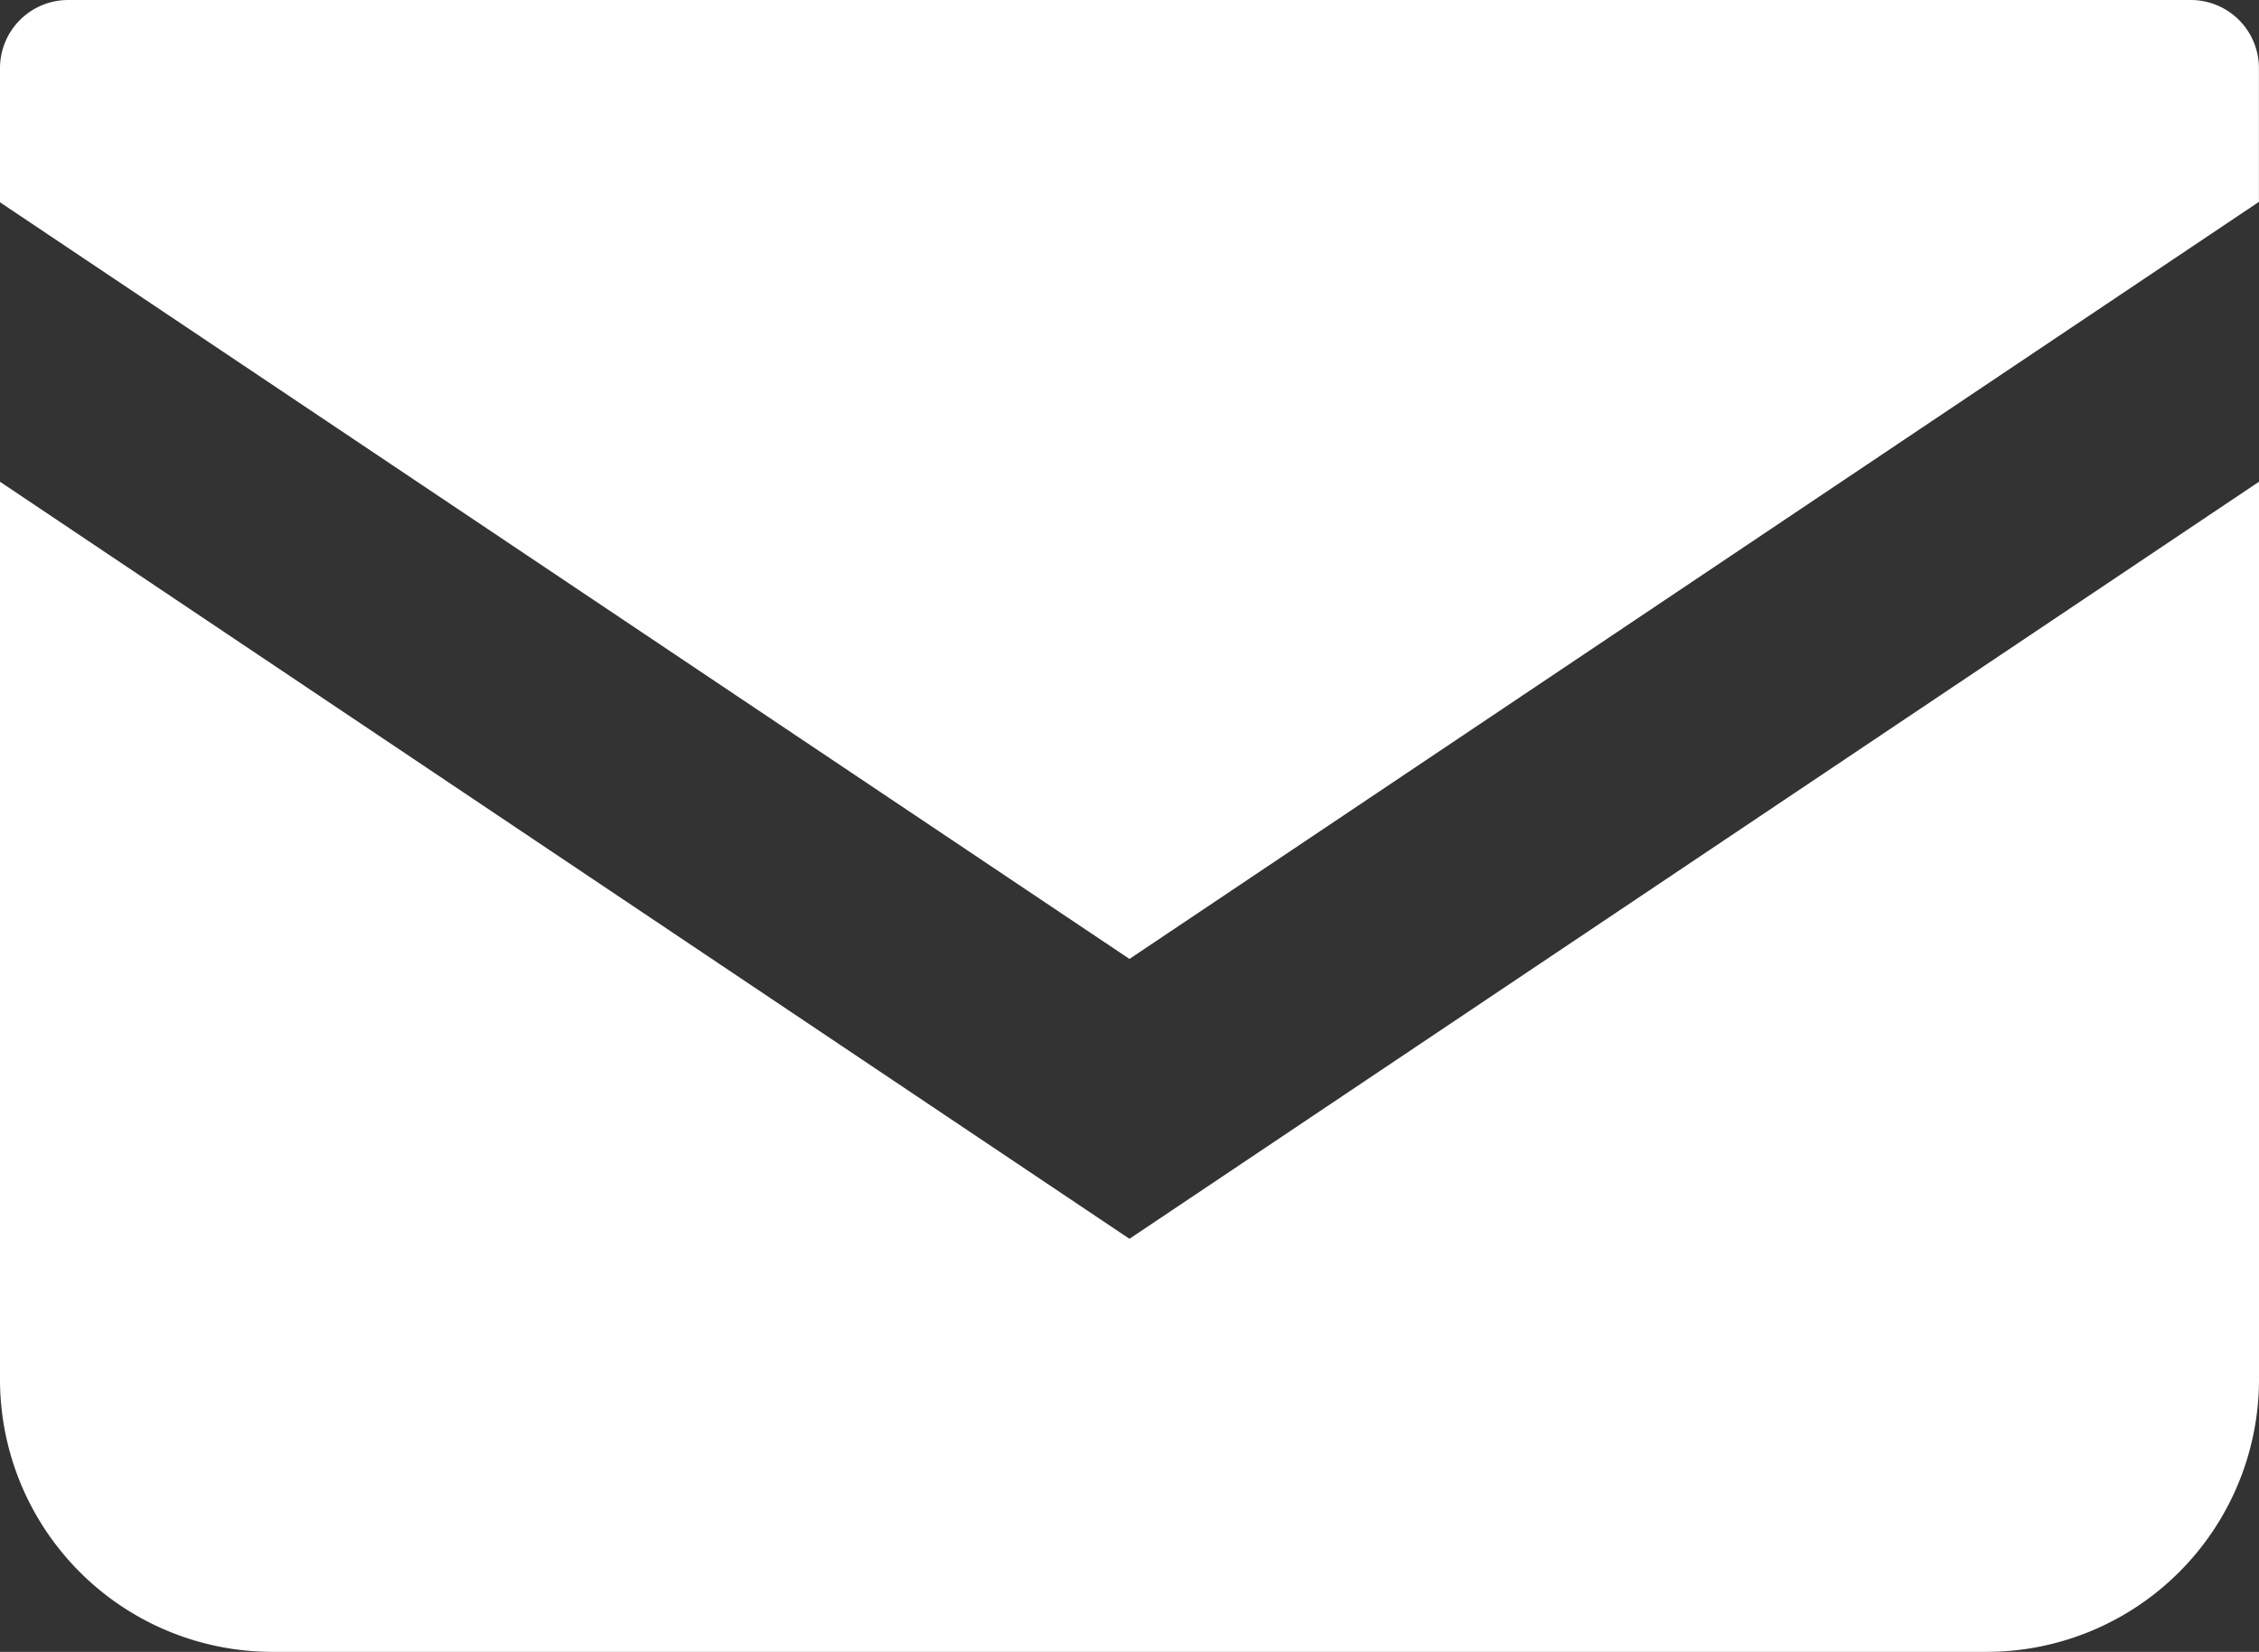 <svg xmlns="http://www.w3.org/2000/svg" width="31.741" height="23.207"><rect width="100%" height="100%" fill="#333333" stroke="none"/><g fill="#fff"><path d="M30.784 0H.957A.958.958 0 0 0 0 .958v1.884l15.87 10.63L31.74 2.836V.958A.958.958 0 0 0 30.784 0Z"/><path d="M0 6.768v12.61a3.828 3.828 0 0 0 3.83 3.829h24.081a3.828 3.828 0 0 0 3.83-3.829V6.768L15.87 17.404Z"/></g></svg>